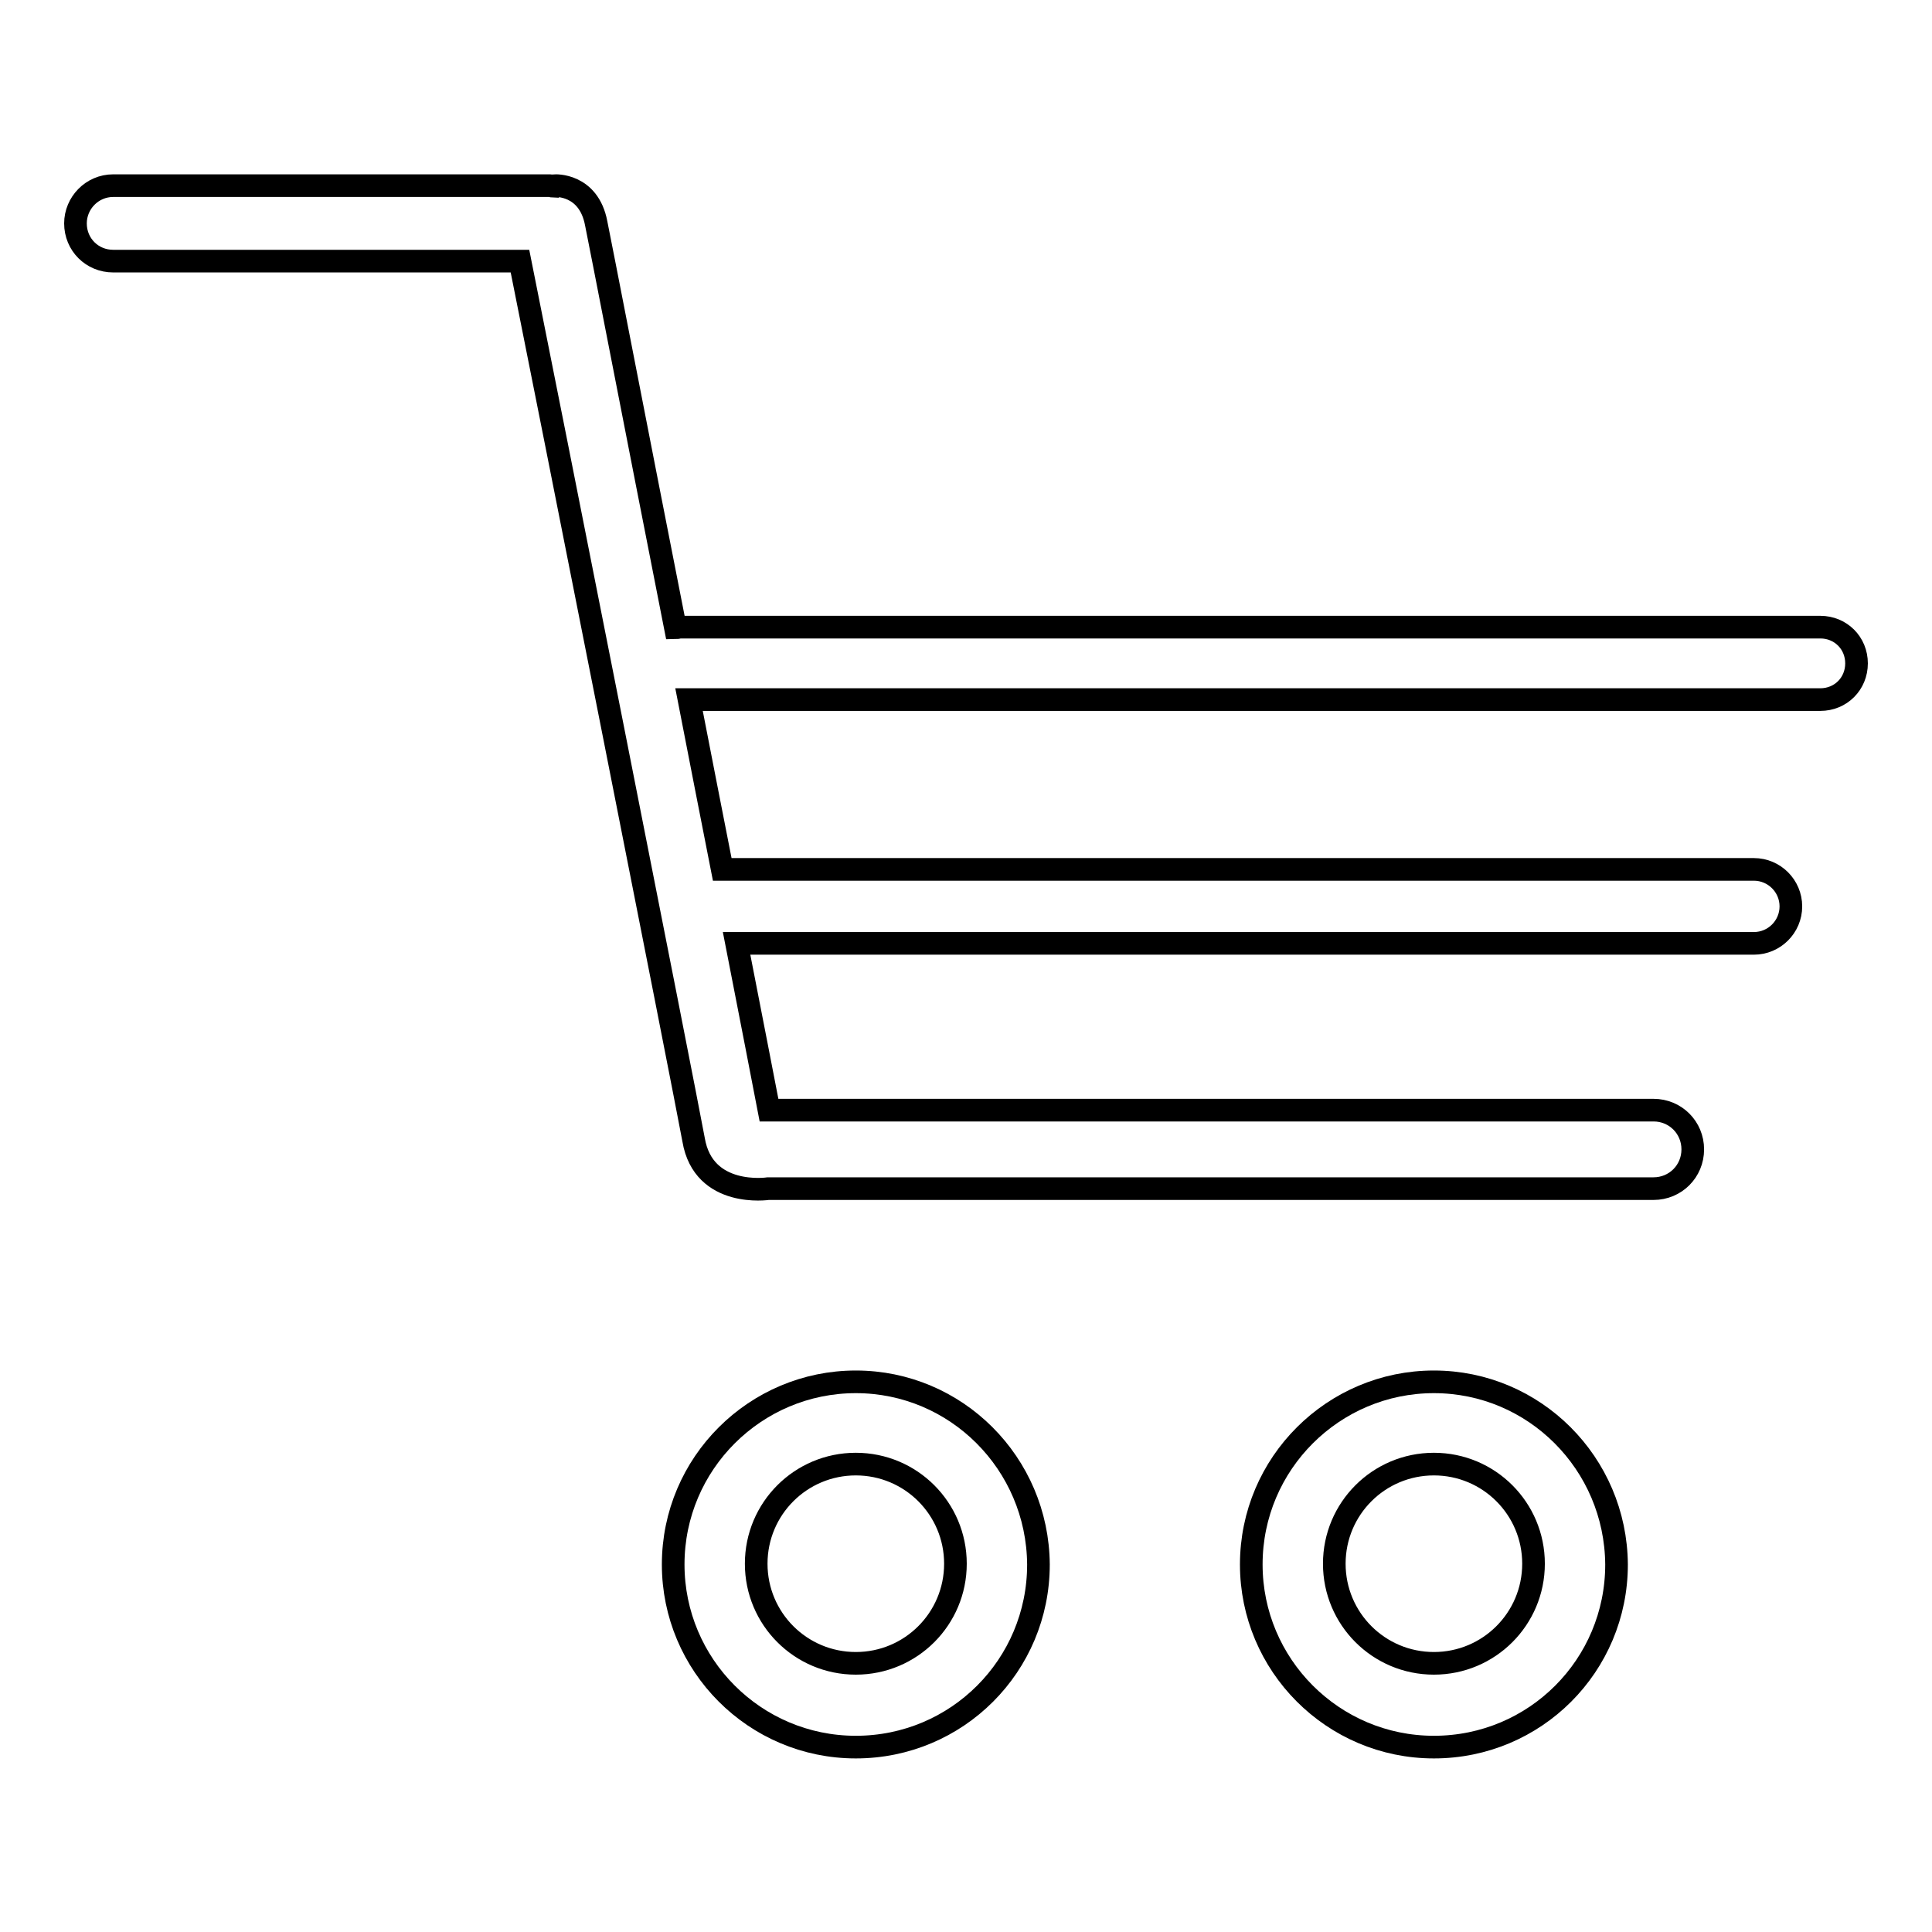 <?xml version="1.0" encoding="utf-8"?>
<!-- Svg Vector Icons : http://www.onlinewebfonts.com/icon -->
<!DOCTYPE svg PUBLIC "-//W3C//DTD SVG 1.1//EN" "http://www.w3.org/Graphics/SVG/1.1/DTD/svg11.dtd">
<svg version="1.1" xmlns="http://www.w3.org/2000/svg" xmlns:xlink="http://www.w3.org/1999/xlink" x="0px" y="0px" viewBox="0 0 256 256" enable-background="new 0 0 256 256" xml:space="preserve">
<g><g><path stroke-width="3" fill-opacity="0" stroke="#000000"  d="M113.4,183.1c-13.3,0-24.2,10.8-24.2,24.2c0,13.3,10.8,24.2,24.2,24.2s24.2-10.8,24.2-24.2C137.5,193.9,126.7,183.1,113.4,183.1z M113.4,220.4c-7.3,0-13.2-5.9-13.2-13.2s5.9-13.2,13.2-13.2c7.3,0,13.2,5.9,13.2,13.2S120.7,220.4,113.4,220.4z"/><path stroke-width="3" fill-opacity="0" stroke="#000000"  d="M190,183.1c-13.3,0-24.2,10.8-24.2,24.2c0,13.3,10.8,24.2,24.2,24.2s24.2-10.8,24.2-24.2C214.1,193.9,203.3,183.1,190,183.1z M190,220.4c-7.3,0-13.2-5.9-13.2-13.2S182.7,194,190,194c7.3,0,13.2,5.9,13.2,13.2C203.2,214.5,197.3,220.4,190,220.4z"/><path stroke-width="3" fill-opacity="0" stroke="#000000"  d="M241.2,83.1h-151c-0.3,0-0.5,0.1-0.7,0.1c-5.2-26.4-10-51.2-10.5-53.6c-1-5.3-5.5-5-5.5-5l-0.1,0.1c-0.2,0-0.3-0.1-0.5-0.1H15c-2.8,0-5,2.3-5,5c0,2.8,2.2,5,5,5h53.9C72.2,51,90.6,143.9,91.9,151c1.3,7.8,9.9,6.5,9.9,6.5h117.3c2.9,0,5.2-2.3,5.2-5.2v0c0-2.9-2.3-5.2-5.2-5.2H101.9c-0.7-3.7-2.3-11.8-4.3-22.1h134.8c2.7,0,4.9-2.2,4.9-4.9c0-2.7-2.2-4.9-4.9-4.9H95.7c-1.4-7.1-2.9-14.8-4.4-22.5h149.9c2.7,0,4.8-2.1,4.8-4.8S243.9,83.1,241.2,83.1z"/></g></g>
</svg>
